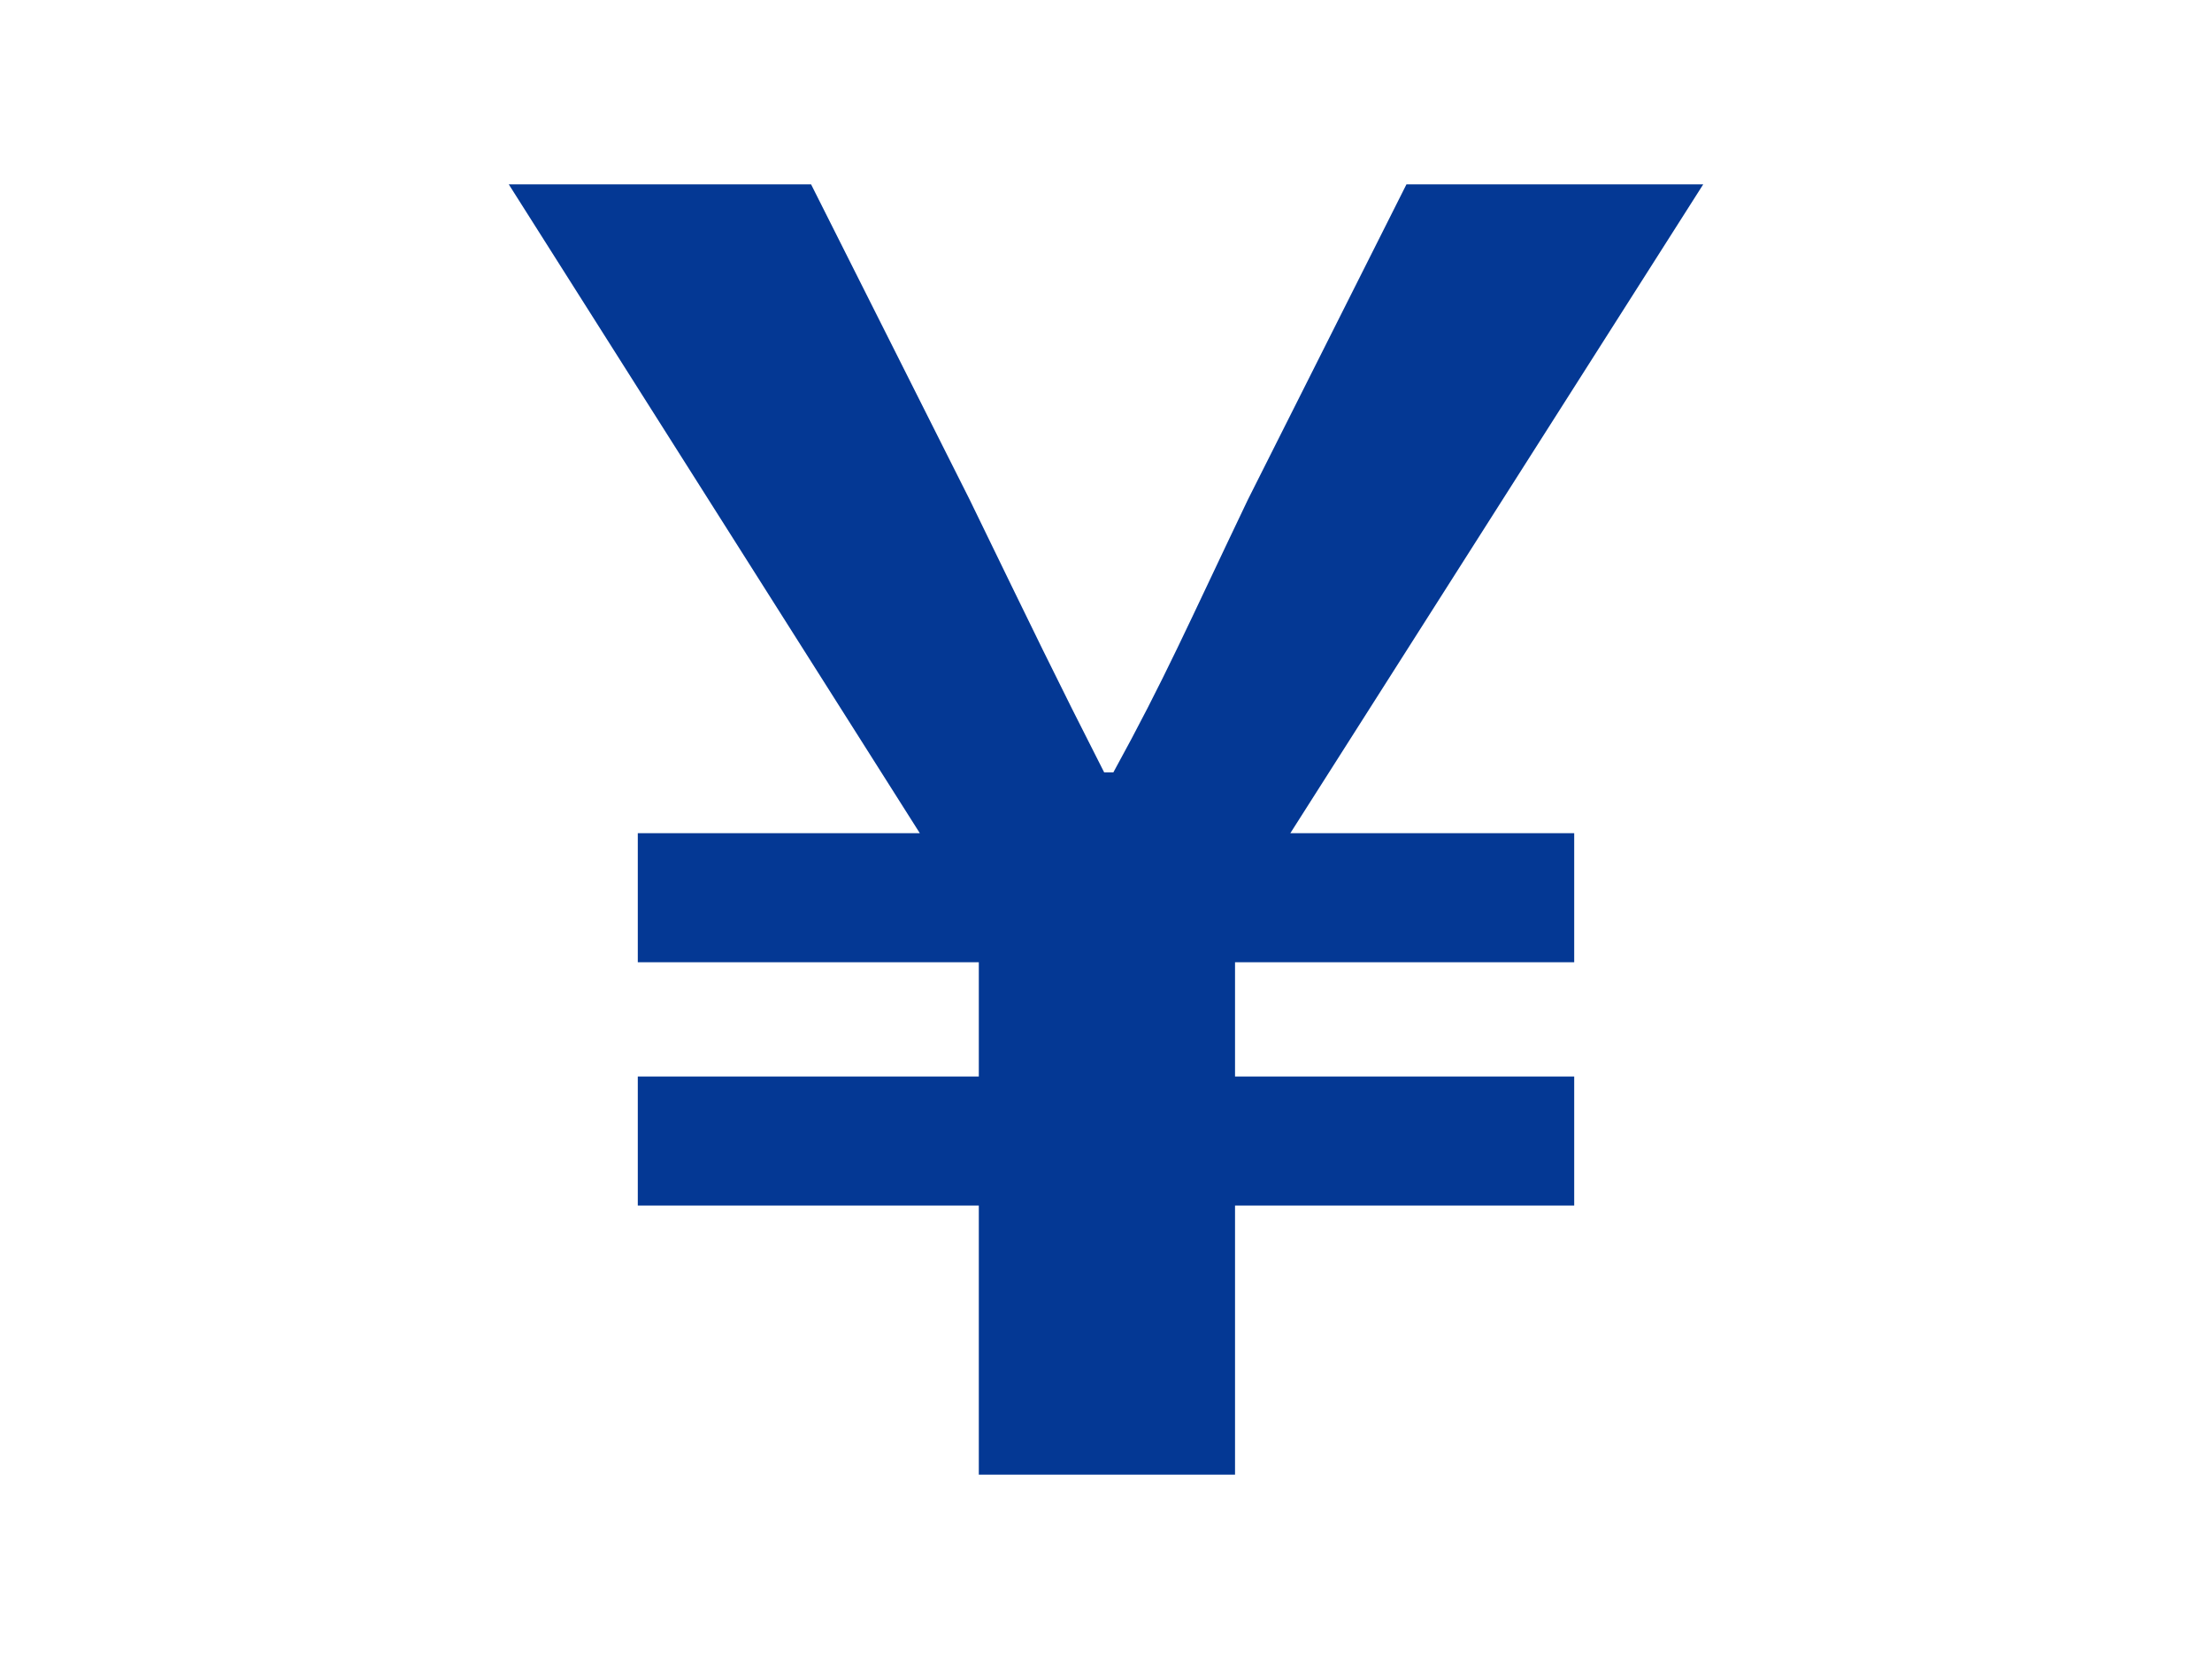 <?xml version="1.0" encoding="utf-8"?>
<!-- Generator: Adobe Illustrator 27.0.0, SVG Export Plug-In . SVG Version: 6.00 Build 0)  -->
<svg version="1.1" xmlns="http://www.w3.org/2000/svg" xmlns:xlink="http://www.w3.org/1999/xlink" x="0px" y="0px"
	 viewBox="0 0 120 90" style="enable-background:new 0 0 120 90;" xml:space="preserve">
<style type="text/css">
	.st0{fill:#043894;}
	.st1{fill:none;}
</style>
<g id="レイヤー_1">
</g>
<g id="イラスト">
	<g>
		<path class="st0" d="M53.1,65.4H34.6v-7h18.5v-6.2H34.6v-7h15.3L27.6,10H44l8.6,17.1c3.5,7.2,4.7,9.7,7.3,14.8h0.5
			c2.8-5.1,4-7.9,7.3-14.8L76.3,10h16.1L70,45.2h15.4v7H67v6.2h18.4v7H67V80H53.1V65.4z"/>
	</g>
	<rect class="st1" width="120" height="90"/>
</g>
</svg>
